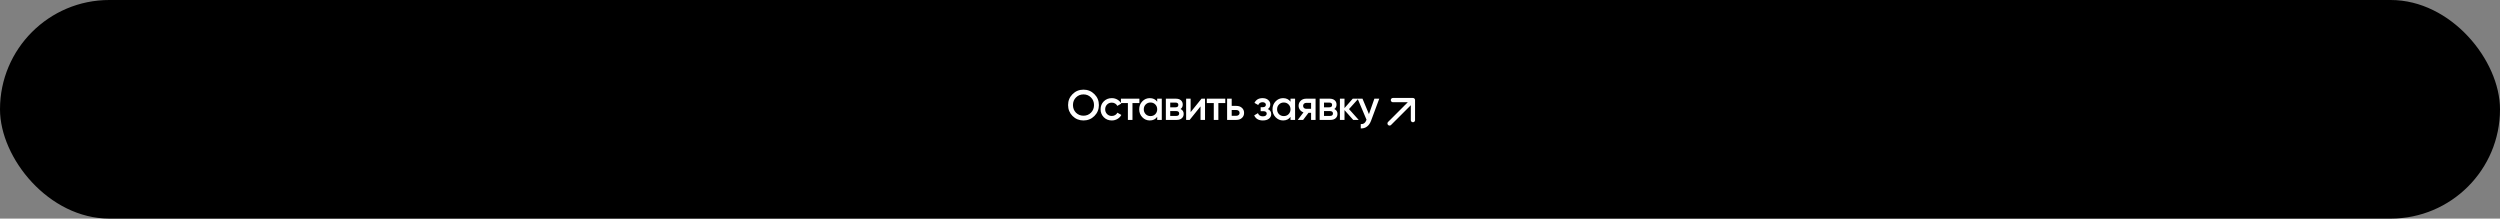<svg width="1178" height="103" viewBox="0 0 1178 103" fill="none" xmlns="http://www.w3.org/2000/svg">
<rect x="0" y="0" width="1178" height="103" fill="#808080" stroke="none"/>
<rect width="1178" height="103" rx="51.5" fill="black"/>
<path d="M515.68 54.66C514.28 56.06 512.566 56.76 510.54 56.76C508.513 56.76 506.793 56.06 505.38 54.66C503.98 53.247 503.28 51.527 503.28 49.5C503.28 47.473 503.98 45.76 505.38 44.36C506.793 42.947 508.513 42.24 510.54 42.24C512.566 42.24 514.28 42.947 515.68 44.36C517.093 45.76 517.8 47.473 517.8 49.5C517.8 51.527 517.093 53.247 515.68 54.66ZM507 53.1C507.973 54.047 509.153 54.52 510.54 54.52C511.94 54.52 513.113 54.047 514.06 53.1C515.02 52.14 515.5 50.94 515.5 49.5C515.5 48.06 515.02 46.867 514.06 45.92C513.113 44.96 511.94 44.48 510.54 44.48C509.14 44.48 507.96 44.96 507 45.92C506.053 46.867 505.58 48.06 505.58 49.5C505.58 50.927 506.053 52.127 507 53.1ZM523.878 56.76C522.371 56.76 521.111 56.253 520.098 55.24C519.098 54.213 518.598 52.967 518.598 51.5C518.598 50.007 519.098 48.76 520.098 47.76C521.111 46.747 522.371 46.24 523.878 46.24C524.851 46.24 525.738 46.473 526.538 46.94C527.338 47.407 527.938 48.033 528.338 48.82L526.478 49.9C526.251 49.42 525.904 49.047 525.438 48.78C524.984 48.5 524.458 48.36 523.858 48.36C522.978 48.36 522.238 48.66 521.638 49.26C521.051 49.873 520.758 50.62 520.758 51.5C520.758 52.38 521.051 53.127 521.638 53.74C522.238 54.34 522.978 54.64 523.858 54.64C524.444 54.64 524.971 54.507 525.438 54.24C525.918 53.96 526.278 53.58 526.518 53.1L528.378 54.16C527.951 54.96 527.331 55.593 526.518 56.06C525.718 56.527 524.838 56.76 523.878 56.76ZM528.181 46.5H536.881V48.58H533.621V56.5H531.461V48.58H528.181V46.5ZM545.272 47.92V46.5H547.432V56.5H545.272V55.06C544.459 56.193 543.292 56.76 541.772 56.76C540.399 56.76 539.226 56.253 538.252 55.24C537.279 54.227 536.792 52.98 536.792 51.5C536.792 50.02 537.279 48.773 538.252 47.76C539.226 46.747 540.399 46.24 541.772 46.24C543.292 46.24 544.459 46.8 545.272 47.92ZM539.852 53.8C540.452 54.4 541.206 54.7 542.112 54.7C543.019 54.7 543.772 54.4 544.372 53.8C544.972 53.187 545.272 52.42 545.272 51.5C545.272 50.58 544.972 49.82 544.372 49.22C543.772 48.607 543.019 48.3 542.112 48.3C541.206 48.3 540.452 48.607 539.852 49.22C539.252 49.82 538.952 50.58 538.952 51.5C538.952 52.407 539.252 53.173 539.852 53.8ZM556.27 51.36C557.257 51.827 557.75 52.593 557.75 53.66C557.75 54.513 557.457 55.2 556.87 55.72C556.297 56.24 555.497 56.5 554.47 56.5H549.35V46.5H554.07C555.083 46.5 555.877 46.753 556.45 47.26C557.023 47.767 557.31 48.433 557.31 49.26C557.31 50.207 556.963 50.907 556.27 51.36ZM553.91 48.34H551.41V50.56H553.91C554.79 50.56 555.23 50.187 555.23 49.44C555.23 48.707 554.79 48.34 553.91 48.34ZM551.41 54.62H554.27C555.177 54.62 555.63 54.227 555.63 53.44C555.63 53.093 555.51 52.827 555.27 52.64C555.03 52.44 554.697 52.34 554.27 52.34H551.41V54.62ZM561.026 52.84L566.146 46.5H567.806V56.5H565.686V50.14L560.566 56.5H558.906V46.5H561.026V52.84ZM568.652 46.5H577.352V48.58H574.092V56.5H571.932V48.58H568.652V46.5ZM580.374 49.9H582.574C583.654 49.9 584.527 50.207 585.194 50.82C585.874 51.42 586.214 52.213 586.214 53.2C586.214 54.173 585.874 54.967 585.194 55.58C584.527 56.193 583.654 56.5 582.574 56.5H578.214V46.5H580.374V49.9ZM580.374 54.56H582.594C583.021 54.56 583.374 54.433 583.654 54.18C583.947 53.927 584.094 53.6 584.094 53.2C584.094 52.8 583.954 52.473 583.674 52.22C583.394 51.967 583.034 51.84 582.594 51.84H580.374V54.56ZM597.4 51.38C598.466 51.86 599 52.653 599 53.76C599 54.627 598.646 55.347 597.94 55.92C597.233 56.48 596.273 56.76 595.06 56.76C593.046 56.76 591.686 55.96 590.98 54.36L592.74 53.32C593.1 54.32 593.88 54.82 595.08 54.82C595.64 54.82 596.08 54.707 596.4 54.48C596.72 54.24 596.88 53.927 596.88 53.54C596.88 53.193 596.753 52.92 596.5 52.72C596.246 52.507 595.893 52.4 595.44 52.4H594.02V50.5H595.08C595.52 50.5 595.86 50.4 596.1 50.2C596.353 49.987 596.48 49.7 596.48 49.34C596.48 48.993 596.34 48.713 596.06 48.5C595.78 48.273 595.406 48.16 594.94 48.16C593.94 48.16 593.246 48.6 592.86 49.48L591.1 48.48C591.833 46.987 593.1 46.24 594.9 46.24C596.02 46.24 596.906 46.527 597.56 47.1C598.226 47.66 598.56 48.347 598.56 49.16C598.56 50.16 598.173 50.9 597.4 51.38ZM608.084 47.92V46.5H610.244V56.5H608.084V55.06C607.271 56.193 606.104 56.76 604.584 56.76C603.211 56.76 602.037 56.253 601.064 55.24C600.091 54.227 599.604 52.98 599.604 51.5C599.604 50.02 600.091 48.773 601.064 47.76C602.037 46.747 603.211 46.24 604.584 46.24C606.104 46.24 607.271 46.8 608.084 47.92ZM602.664 53.8C603.264 54.4 604.017 54.7 604.924 54.7C605.831 54.7 606.584 54.4 607.184 53.8C607.784 53.187 608.084 52.42 608.084 51.5C608.084 50.58 607.784 49.82 607.184 49.22C606.584 48.607 605.831 48.3 604.924 48.3C604.017 48.3 603.264 48.607 602.664 49.22C602.064 49.82 601.764 50.58 601.764 51.5C601.764 52.407 602.064 53.173 602.664 53.8ZM615.442 46.5H619.902V56.5H617.782V53.14H616.582L614.042 56.5H611.502L614.202 52.94C613.508 52.713 612.948 52.313 612.522 51.74C612.108 51.167 611.902 50.527 611.902 49.82C611.902 48.9 612.228 48.12 612.882 47.48C613.535 46.827 614.388 46.5 615.442 46.5ZM615.562 51.28H617.782V48.46H615.562C615.108 48.46 614.735 48.593 614.442 48.86C614.162 49.113 614.022 49.453 614.022 49.88C614.022 50.307 614.162 50.647 614.442 50.9C614.735 51.153 615.108 51.28 615.562 51.28ZM628.735 51.36C629.722 51.827 630.215 52.593 630.215 53.66C630.215 54.513 629.922 55.2 629.335 55.72C628.762 56.24 627.962 56.5 626.935 56.5H621.815V46.5H626.535C627.549 46.5 628.342 46.753 628.915 47.26C629.489 47.767 629.775 48.433 629.775 49.26C629.775 50.207 629.429 50.907 628.735 51.36ZM626.375 48.34H623.875V50.56H626.375C627.255 50.56 627.695 50.187 627.695 49.44C627.695 48.707 627.255 48.34 626.375 48.34ZM623.875 54.62H626.735C627.642 54.62 628.095 54.227 628.095 53.44C628.095 53.093 627.975 52.827 627.735 52.64C627.495 52.44 627.162 52.34 626.735 52.34H623.875V54.62ZM635.652 51.4L640.212 56.5H637.632L633.532 51.88V56.5H631.372V46.5H633.532V50.92L637.412 46.5H640.052L635.652 51.4ZM645.049 53.78L647.609 46.5H649.909L646.069 56.82C645.603 58.087 644.949 59.033 644.109 59.66C643.269 60.287 642.296 60.567 641.189 60.5V58.48C642.469 58.56 643.356 57.92 643.849 56.56L643.909 56.42L639.709 46.5H642.009L645.049 53.78Z" fill="white"/>
<g clip-path="url(#clip0_692_12084)">
<path d="M665.772 47.161L654.765 58.167M665.772 47.161V56.595M665.772 47.161H656.337" stroke="white" stroke-width="2" stroke-linecap="round" stroke-linejoin="round"/>
</g>
<defs>
<clipPath id="clip0_692_12084">
<rect width="24" height="24" fill="white" transform="translate(652 39.5)"/>
</clipPath>
</defs>
</svg>
